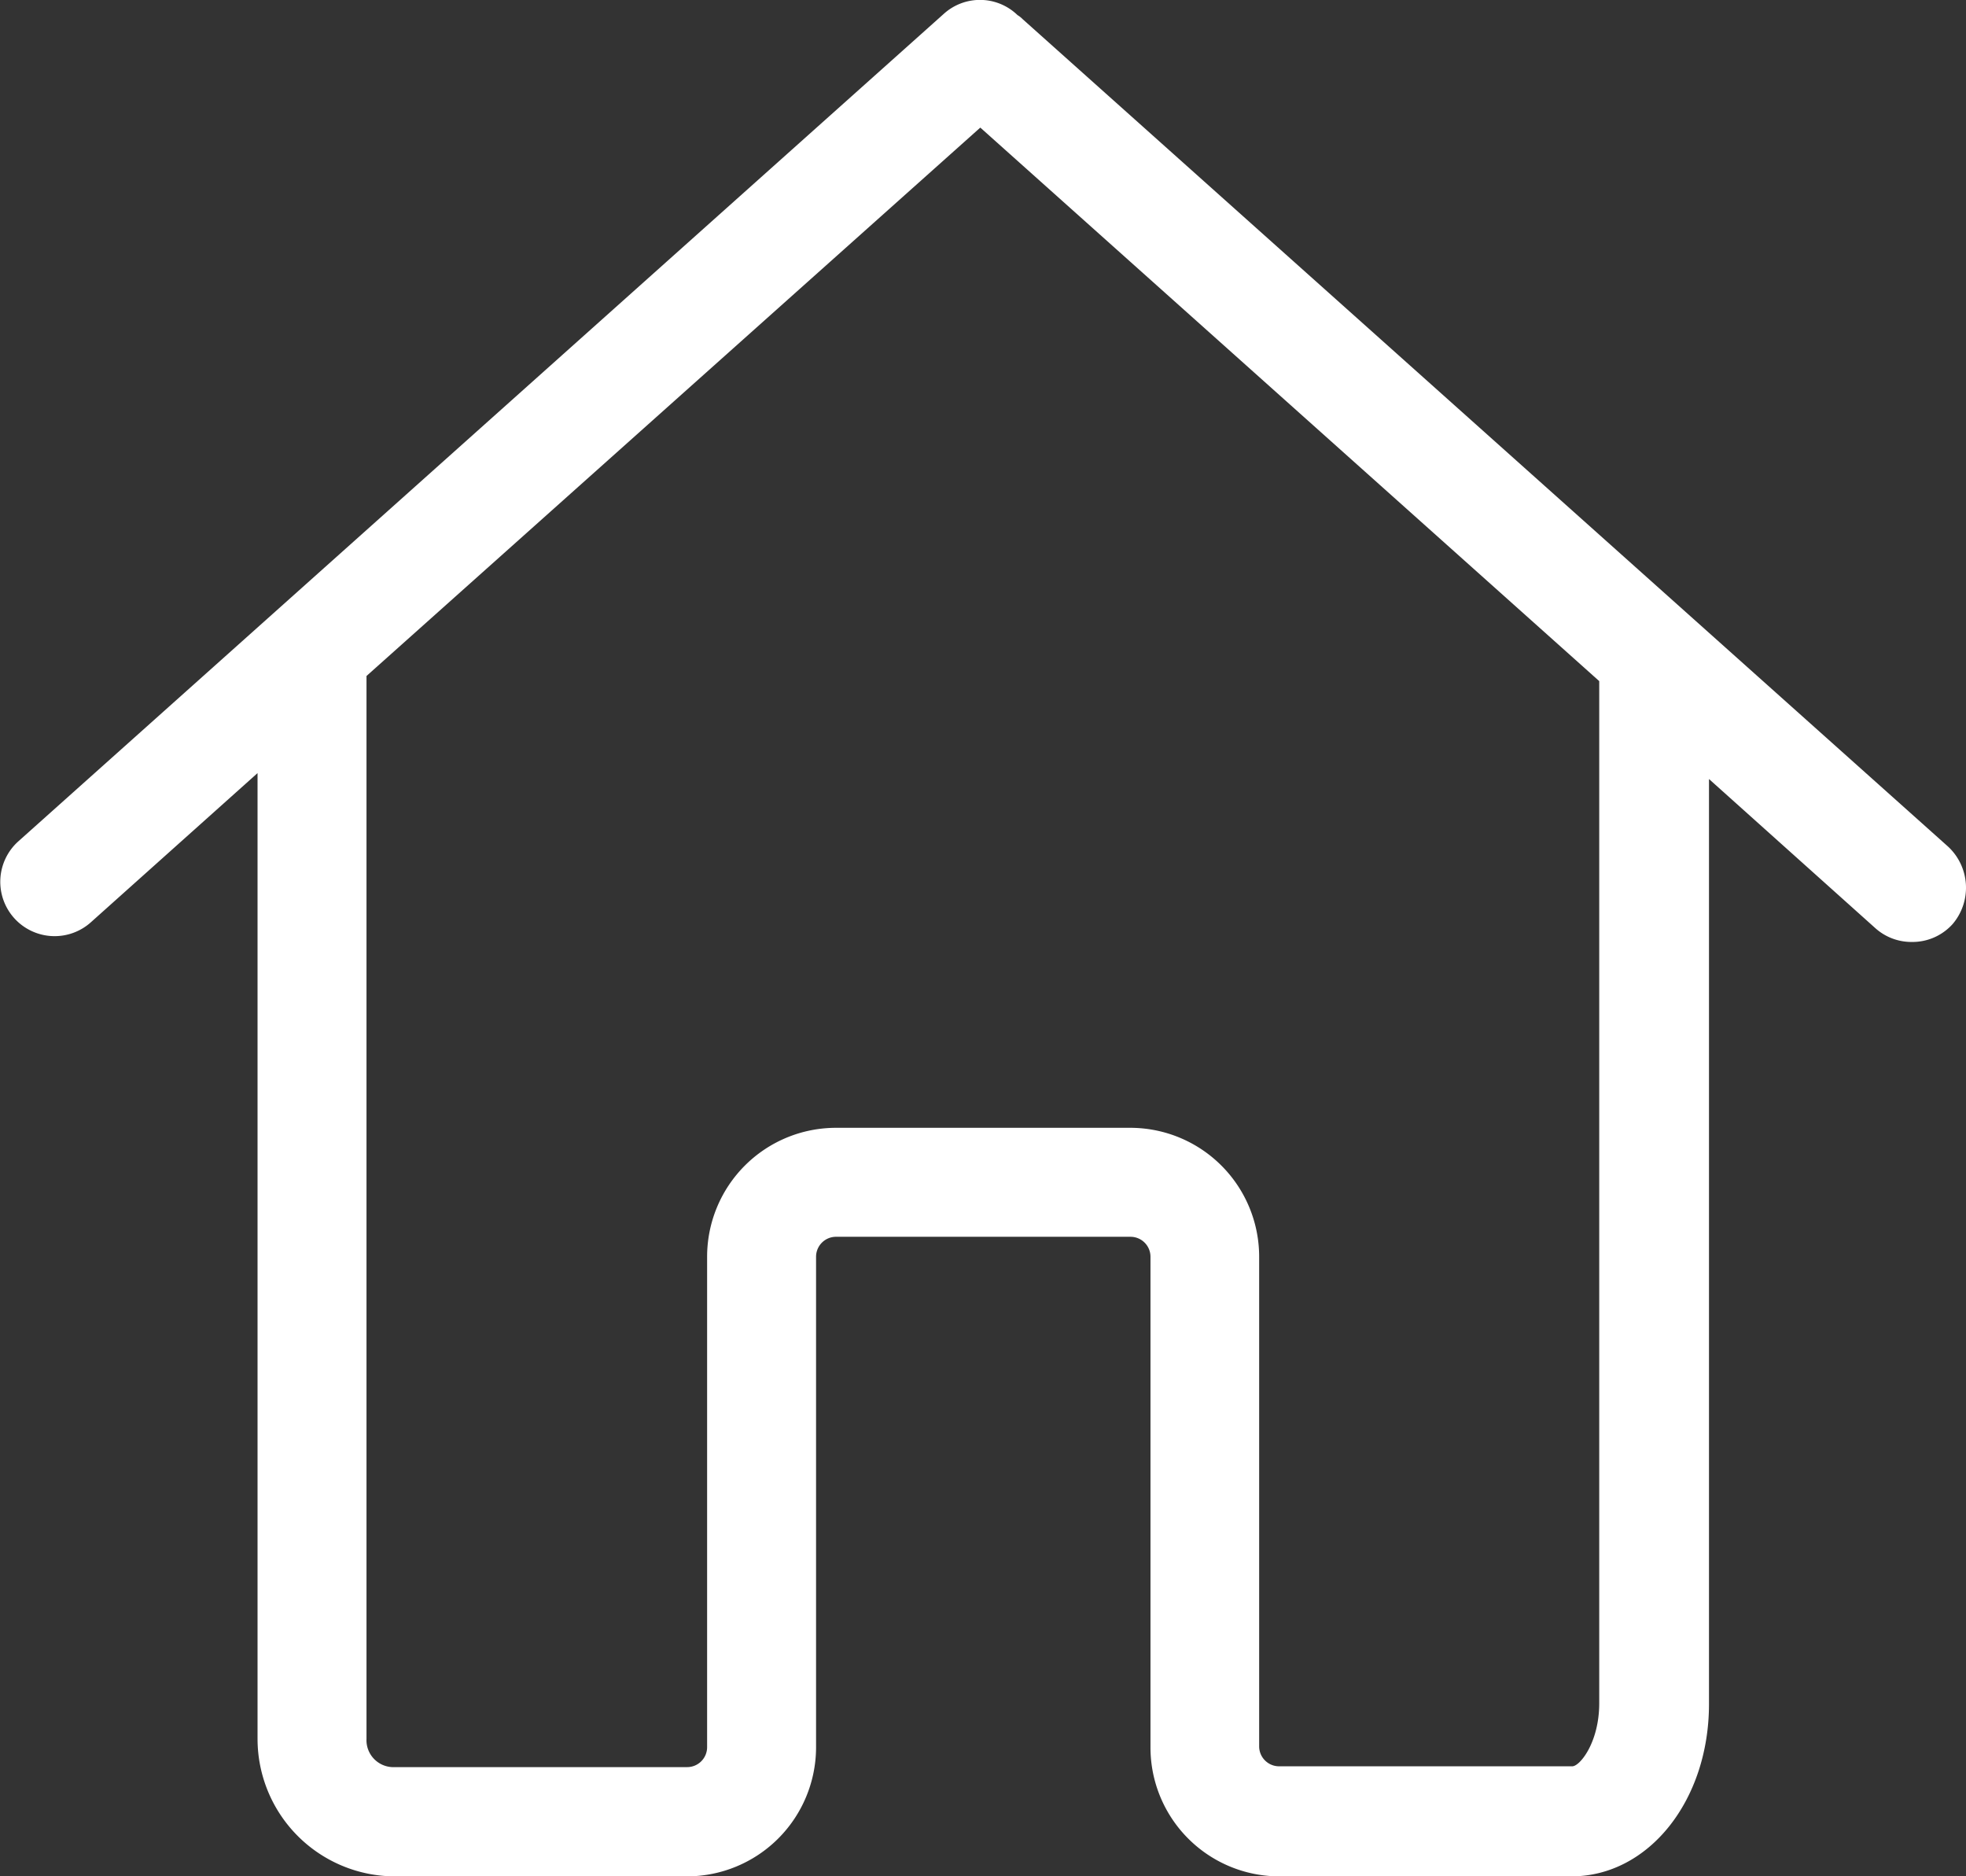<?xml version="1.0" encoding="UTF-8"?> <svg xmlns="http://www.w3.org/2000/svg" id="Capa_1" data-name="Capa 1" viewBox="0 0 72.9 69.56"><rect x="0" y="0" width="72.9" height="69.56" fill="#333333" stroke="none"/><defs><style>.cls-1{fill:#fff;}</style></defs><title>SLIDE (7)</title><path class="cls-1" d="M72.23,31.38,37.92.71a.9.9,0,0,0-.19-.15A2,2,0,0,0,35,.51L.68,31.19a2,2,0,0,0,2.69,3l6.18-5.53V64.46a5.1,5.1,0,0,0,5.1,5.1H25.48a4.79,4.79,0,0,0,4.78-4.78V46.59a.74.74,0,0,1,.73-.74H41.92a.74.74,0,0,1,.74.74V64.78a4.78,4.78,0,0,0,4.78,4.78H58.27c2.85,0,5.1-2.8,5.1-6.39V28.88l6.17,5.53a2,2,0,0,0,1.35.51,2,2,0,0,0,1.52-.67A2.08,2.08,0,0,0,72.23,31.38Zm-12.93,10V63.14c0,1.46-.72,2.34-1,2.34H47.43a.74.74,0,0,1-.74-.73V46.59a4.78,4.78,0,0,0-4.78-4.78H31a4.78,4.78,0,0,0-4.78,4.78V64.78a.74.74,0,0,1-.74.73H14.64a1,1,0,0,1-1.05-1.05V25.06L36.35,4.73,59.3,25.25V41.39Z"></path></svg> 